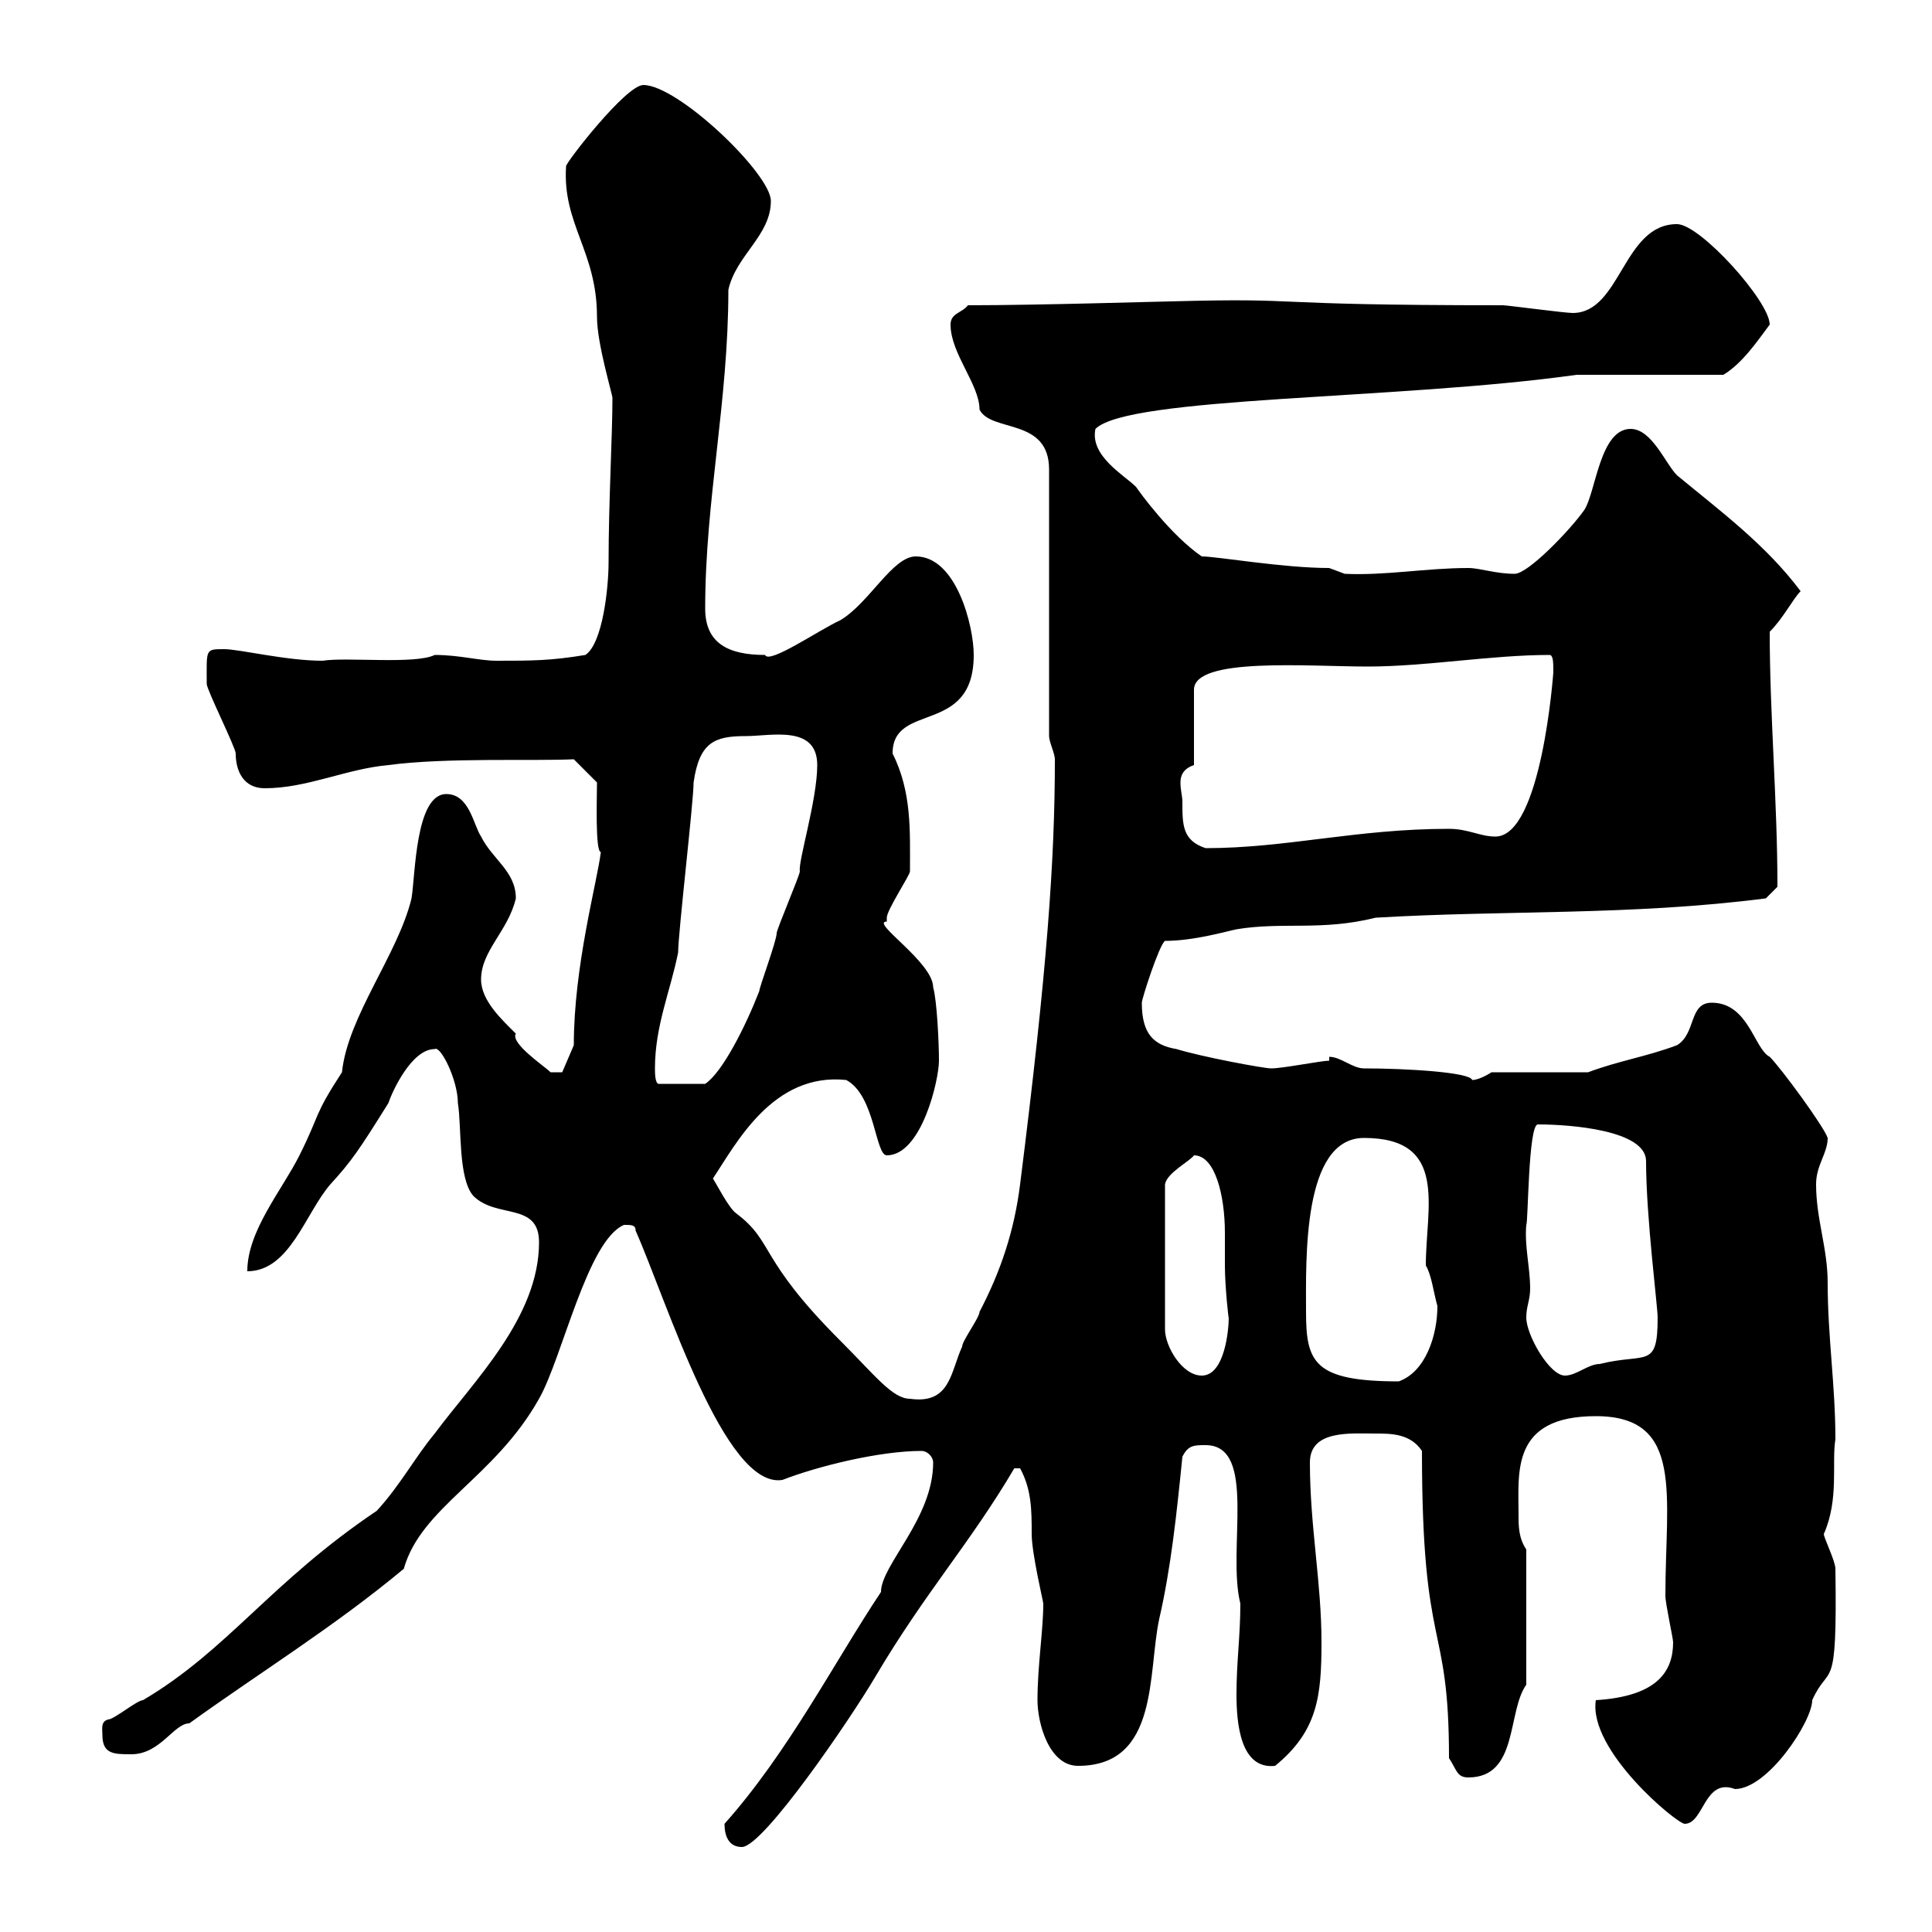 <svg xmlns="http://www.w3.org/2000/svg" xmlns:xlink="http://www.w3.org/1999/xlink" width="300" height="300"><path d="M112.50 283.20C112.50 285 113.10 286.80 115.20 286.80C118.50 286.80 132 267 135.90 260.40C143.70 247.20 150.60 239.70 157.50 228C157.50 228 157.50 228 158.40 228C160.20 231.30 160.20 234.60 160.20 238.20C160.20 241.20 162 248.70 162 249C162 253.20 161.10 258.60 161.10 264C161.10 267.60 162.90 274.20 167.40 274.20C180 274.20 178.20 259.80 180 251.40C181.80 243.60 182.70 235.20 183.60 226.20C184.50 224.40 185.40 224.40 187.20 224.40C195.30 224.40 190.50 240.60 192.60 249C192.60 254.10 192 258 192 263.10C192 267.60 192.60 274.80 198 274.20C204.60 268.80 205.20 263.40 205.20 255C205.20 245.70 203.40 237 203.40 227.10C203.40 222 209.70 222.60 213.60 222.60C216 222.60 219 222.60 220.80 225.30C220.80 257.40 225 251.10 225 273C226.20 274.80 226.20 276 228 276C235.80 276 234 265.80 237 261.60L237 240.60C235.80 238.80 235.80 237 235.80 235.20C235.80 228.60 234.60 219.90 247.80 219.90C261.60 219.90 258.60 232.20 258.60 247.80C258.60 249 259.80 254.40 259.80 255C259.80 259.50 257.40 263.40 247.80 264C246.60 271.80 260.40 283.20 261.60 283.20C264.60 283.20 264.60 276 269.40 277.80C274.50 277.80 281.40 267.30 281.40 264C284.10 258 285.30 263.70 285 243.60C285 242.40 283.20 238.80 283.20 238.20C285.60 232.80 284.40 227.10 285 223.50C285 215.10 283.80 207.60 283.80 199.20C283.80 193.80 282 189.30 282 183.90C282 180.90 283.80 179.10 283.80 176.70C283.20 174.90 276.60 165.90 274.80 164.10C272.40 162.90 271.50 155.70 265.80 155.70C262.20 155.70 263.40 160.50 260.40 162.30C255.60 164.10 251.40 164.70 246.60 166.50L231.60 166.50C231.60 166.50 229.80 167.70 228.60 167.70C228.30 166.50 218.40 165.90 211.80 165.90C210 165.90 208.20 164.10 206.40 164.10L206.40 164.70C205.20 164.70 199.20 165.90 197.40 165.90C196.20 165.90 186.60 164.10 182.70 162.90C179.10 162.30 177.30 160.50 177.30 155.70C177.30 155.10 180 146.70 180.90 146.10C185.40 146.10 190.50 144.60 192 144.30C199.20 143.10 205.20 144.60 213.60 142.50C233.70 141.30 253.20 142.20 274.20 139.50L276 137.70C276 124.50 274.80 111 274.80 98.10C276.90 96 278.40 93 279.60 91.80C274.20 84.60 267.30 79.50 260.40 73.80C258.60 72 256.50 66.60 253.20 66.60C248.40 66.60 247.80 76.50 246 79.20C243.90 82.20 237.30 89.10 235.20 89.10C232.20 89.10 229.80 88.20 228 88.20C221.40 88.20 215.10 89.40 208.80 89.10C208.80 89.10 206.40 88.20 206.40 88.20C199.20 88.20 189 86.40 186.60 86.40C181.80 83.10 177 76.50 176.40 75.60C174.60 73.80 169.20 70.80 170.10 66.60C175.20 61.50 217.20 62.10 244.80 58.20C248.40 58.20 264 58.20 267.60 58.20C270.60 56.40 273 52.80 274.80 50.40C274.80 46.80 264 34.80 260.40 34.80C252 34.80 251.70 48.60 244.20 48.60C243 48.60 234 47.40 233.40 47.40C194.10 47.40 204 46.20 181.80 46.80C180.60 46.80 161.40 47.40 150.30 47.40C149.40 48.60 147.60 48.60 147.60 50.40C147.60 54.90 152.10 59.70 152.10 63.60C153.90 67.20 162.90 64.80 162.90 72.90L162.90 114.30C162.90 115.20 163.80 117 163.80 117.90C163.80 133.50 162.60 150.60 158.40 183.90C157.50 191.10 155.40 197.40 152.10 203.70C152.10 204.60 149.40 208.20 149.40 209.10C147.60 213 147.60 218.10 141.30 217.20C138.60 217.20 135.90 213.60 130.50 208.20C117.60 195.30 120.30 192.90 114.30 188.40C113.10 187.50 111.30 183.90 110.70 183C114.30 177.60 120 166.50 131.40 167.70C135.90 170.10 135.90 179.40 137.70 179.40C143.10 179.40 145.80 167.70 145.80 164.70C145.80 162 145.50 155.40 144.90 153.30C144.90 149.40 135 143.10 137.70 143.10C137.70 143.10 137.70 143.10 137.70 142.50C137.70 141.30 141.30 135.90 141.30 135.30C141.30 129 141.60 123 138.60 117C138.60 108.90 151.20 114.30 151.20 101.70C151.20 97.20 148.50 86.40 142.20 86.40C138.60 86.40 135 93.60 130.50 96.30C127.20 97.80 119.40 103.20 118.80 101.70C113.10 101.70 109.50 99.90 109.50 94.50C109.50 77.70 113.10 62.40 113.10 45C114.30 39.60 119.70 36.60 119.70 31.20C119.70 27 105.30 13.20 99.90 13.20C97.20 13.20 87.90 25.20 87.90 25.80C87.30 34.80 92.70 39 92.70 49.20C92.70 53.40 95.10 61.20 95.10 61.80C95.10 67.50 94.50 78 94.50 87.30C94.50 91.20 93.60 99.90 90.90 101.70C85.50 102.60 82.50 102.60 77.10 102.60C74.40 102.60 71.40 101.70 67.50 101.70C64.50 103.20 53.70 102 50.10 102.60C44.40 102.60 37.20 100.80 34.80 100.80C31.80 100.80 32.10 100.80 32.10 106.20C32.10 107.10 36.60 116.10 36.60 117C36.60 119.70 37.80 122.40 41.10 122.40C47.70 122.40 53.70 119.40 60.30 118.80C69.30 117.60 82.80 118.20 89.10 117.90L92.70 121.50C92.70 123.60 92.40 132.30 93.30 132.30C92.70 137.10 89.10 150 89.10 162.30L87.30 166.50L85.50 166.50C84.60 165.60 79.20 162 80.10 160.50C78 158.40 74.70 155.40 74.70 152.10C74.70 147.60 78.90 144.60 80.10 139.50C80.10 135.30 76.50 133.50 74.70 129.90C73.50 128.10 72.90 123.30 69.30 123.30C64.50 123.30 64.50 135.90 63.90 139.50C61.80 148.20 54 157.80 53.10 166.50C48.60 173.40 49.80 172.80 46.50 179.40C43.80 184.80 38.40 191.10 38.40 197.40C45 197.40 47.40 188.40 51.30 183.90C54.60 180.30 55.80 178.50 60.30 171.30C60.90 169.50 63.90 162.90 67.50 162.90C68.40 162.30 71.10 167.70 71.10 171.30C71.70 174.90 71.10 183 73.50 185.70C77.10 189.30 83.70 186.60 83.70 192.90C83.70 204.60 73.50 214.50 67.50 222.60C64.50 226.20 62.10 230.70 58.50 234.60C42 245.70 35.40 256.20 22.20 264C21.30 264 17.70 267 16.80 267C15.60 267.30 15.90 268.50 15.90 269.40C15.90 272.40 17.70 272.40 20.40 272.40C24.90 272.40 27 267.60 29.40 267.60C40.20 259.80 51.90 252.60 62.70 243.60C65.40 234 76.80 229.50 83.70 217.20C87.30 210.90 91.20 192.60 96.90 190.20C98.10 190.20 98.70 190.20 98.70 191.10C103.50 201.90 112.50 231.30 121.50 229.80C126.90 227.70 136.50 225.30 143.10 225.30C144 225.30 144.90 226.20 144.90 227.10C144.90 235.80 136.80 243 136.80 247.20C129.60 258 122.40 272.10 112.50 283.20ZM202.80 203.70C202.80 195.60 202.20 176.70 211.80 176.70C225 176.70 221.40 187.50 221.40 196.50C222.30 198 222.60 200.70 223.20 202.80C223.20 207.30 221.40 213 217.20 214.50C204 214.50 202.80 211.50 202.80 203.70ZM185.40 179.40C188.70 179.40 190.20 185.70 190.20 191.40C190.20 193.20 190.20 195 190.20 196.50C190.20 199.80 190.80 205.20 190.80 204.60C190.80 206.40 190.20 213.60 186.60 213.60C183.60 213.60 180.90 209.10 180.90 206.40L180.90 183.90C181.20 182.10 184.80 180.30 185.40 179.40ZM237 204.60C237 202.80 237.60 201.90 237.60 200.10C237.60 196.80 236.70 193.50 237 190.20C237.30 189.90 237.30 174.60 238.80 174.60C243.90 174.60 255.60 175.50 255.60 180.30C255.60 189 257.40 202.80 257.40 204.60C257.40 212.70 255.60 210 248.40 211.80C246.60 211.80 244.80 213.60 243 213.60C240.60 213.60 237 207.30 237 204.60ZM101.70 165.90C101.70 159.30 104.10 153.90 105.30 147.90C105.30 144.90 107.70 124.50 107.70 121.50C108.60 115.20 111 114.30 115.80 114.30C119.70 114.30 126.90 112.50 126.90 118.80C126.90 124.20 123.90 133.80 124.20 135.30C124.20 135.90 120.60 144.30 120.60 144.90C120.60 146.10 117.90 153.30 117.90 153.90C115.80 159.30 112.20 166.50 109.50 168.30L102.30 168.30C101.70 168.30 101.70 166.50 101.70 165.90ZM183.60 124.50C183.60 123.60 183.30 122.70 183.30 121.50C183.30 120.60 183.60 119.40 185.40 118.80L185.40 107.10C185.40 102 203.10 103.50 212.40 103.50C221.40 103.50 231.60 101.70 240.60 101.70C241.20 101.70 241.20 102.90 241.20 104.40C241.20 104.40 239.40 129.90 232.20 129.90C229.80 129.90 228 128.70 225 128.70C210.60 128.70 199.80 131.70 187.20 131.70C183.60 130.50 183.60 128.10 183.60 124.50Z"/></svg>